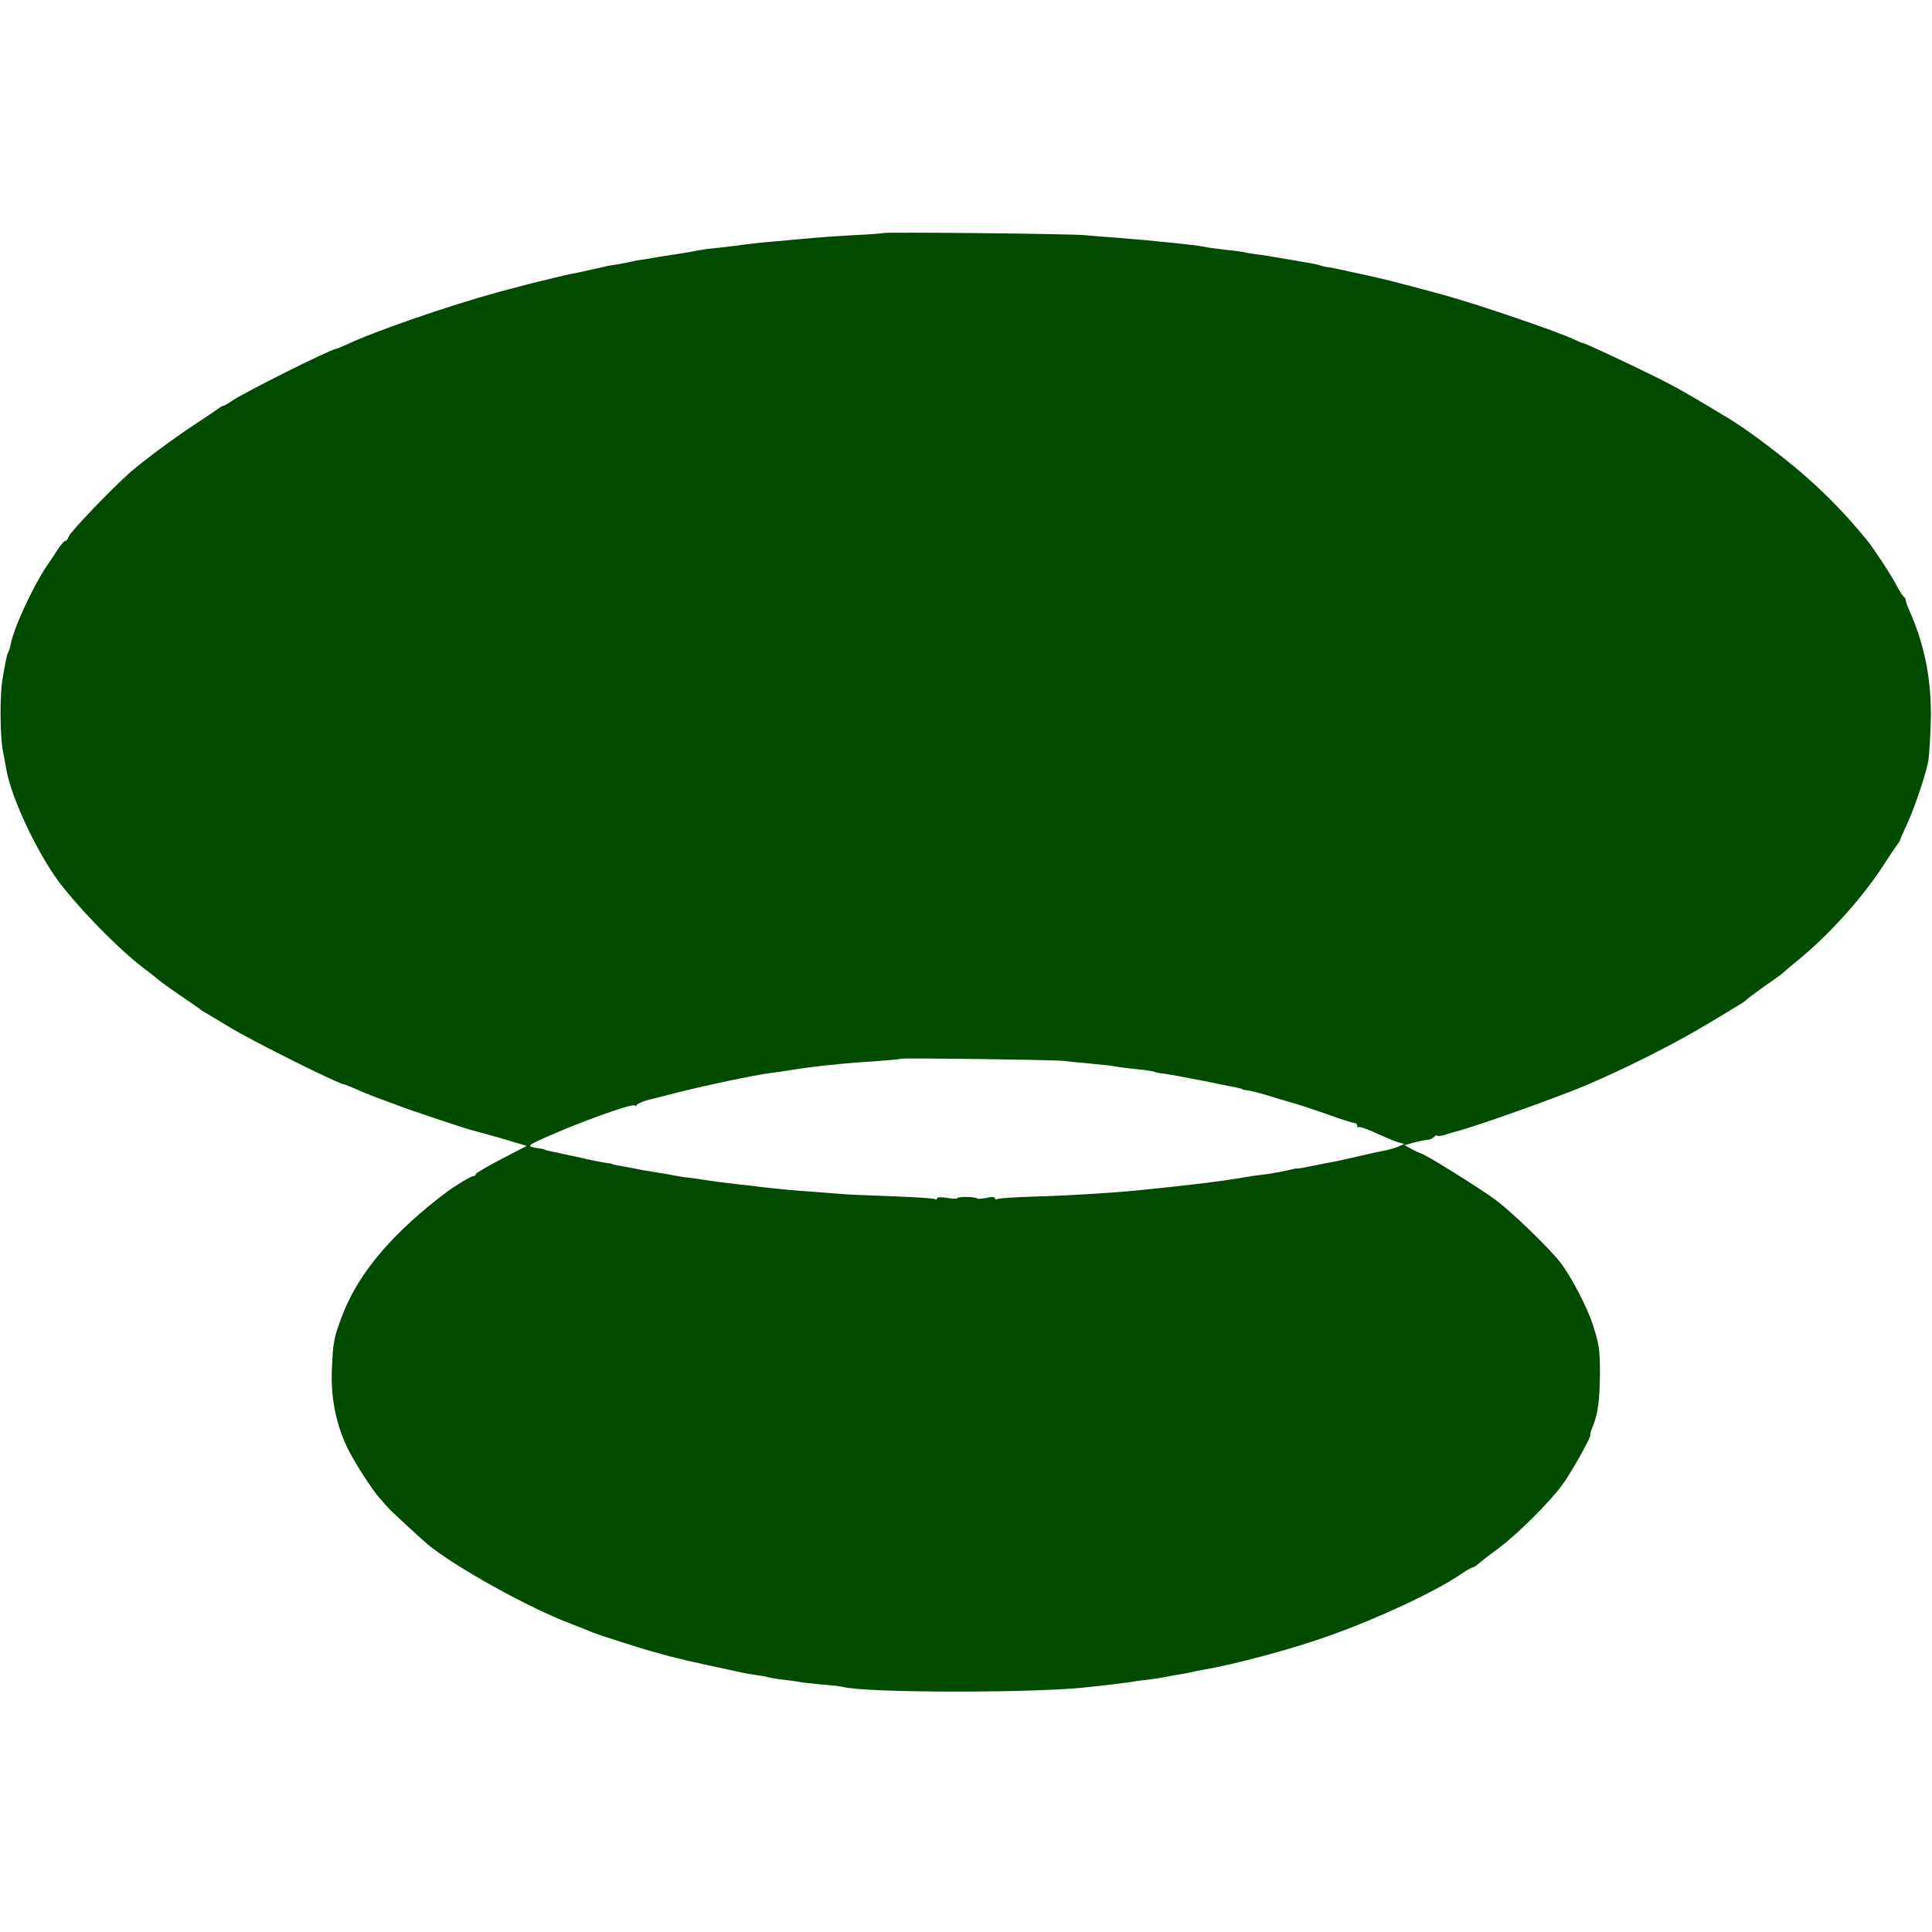 <?xml version="1.0" standalone="no"?>
<!DOCTYPE svg PUBLIC "-//W3C//DTD SVG 20010904//EN"
 "http://www.w3.org/TR/2001/REC-SVG-20010904/DTD/svg10.dtd">
<svg version="1.0" xmlns="http://www.w3.org/2000/svg"
 width="800pt" height="800pt" viewBox="0 0 800 800"
 preserveAspectRatio="xMidYMid meet">
<g transform="translate(0,800) scale(0.1,-0.1)"
fill="#004b00" stroke="none">
<path d="M3658 7035 c-1 -1 -59 -6 -128 -9 -69 -4 -141 -9 -160 -11 -19 -2
-69 -6 -110 -10 -85 -7 -116 -10 -180 -18 -25 -4 -72 -9 -105 -13 -33 -3 -69
-8 -80 -10 -32 -7 -67 -12 -110 -19 -23 -3 -52 -8 -65 -10 -14 -3 -40 -7 -59
-10 -18 -2 -41 -7 -50 -9 -9 -3 -34 -7 -56 -11 -22 -3 -47 -7 -55 -10 -8 -2
-26 -6 -40 -9 -14 -3 -36 -8 -50 -11 -14 -3 -34 -8 -45 -9 -16 -3 -112 -26
-175 -42 -16 -4 -76 -20 -125 -33 -214 -59 -512 -162 -635 -220 -19 -9 -37
-16 -40 -16 -25 -3 -387 -184 -431 -216 -15 -10 -30 -19 -33 -19 -4 0 -12 -4
-19 -10 -7 -5 -48 -33 -92 -62 -85 -55 -217 -153 -275 -203 -69 -60 -250 -248
-255 -266 -4 -11 -10 -19 -15 -19 -4 0 -17 -15 -29 -32 -11 -18 -32 -50 -47
-71 -59 -88 -138 -259 -150 -326 -3 -14 -7 -28 -10 -33 -6 -9 -10 -31 -24
-113 -11 -64 -10 -234 2 -294 5 -25 11 -59 14 -76 21 -124 140 -372 236 -490
107 -132 250 -274 353 -349 22 -17 42 -33 45 -36 3 -3 41 -31 85 -61 44 -30
82 -56 85 -59 3 -3 16 -11 30 -19 14 -8 52 -31 85 -51 94 -58 459 -240 480
-240 3 0 28 -11 57 -23 29 -13 76 -32 103 -41 28 -10 59 -22 70 -26 20 -9 257
-88 285 -96 31 -8 157 -43 198 -56 l43 -13 -106 -55 c-58 -30 -105 -58 -105
-62 0 -5 -5 -8 -10 -8 -9 0 -71 -37 -105 -62 -226 -169 -367 -335 -435 -508
-38 -99 -41 -115 -46 -235 -4 -111 16 -215 61 -313 26 -57 106 -182 140 -219
11 -12 25 -28 31 -35 13 -15 131 -124 165 -153 113 -93 418 -263 594 -329 39
-15 79 -31 90 -36 25 -10 195 -65 255 -81 25 -7 50 -14 55 -15 6 -2 21 -6 35
-9 14 -3 30 -7 35 -9 6 -1 46 -10 90 -20 44 -9 98 -21 120 -26 22 -5 58 -12
80 -15 22 -3 47 -7 55 -10 8 -2 35 -7 60 -10 25 -2 55 -7 67 -9 12 -3 54 -7
95 -11 40 -3 80 -8 88 -10 96 -26 823 -26 1025 0 17 2 57 6 90 10 33 4 71 9
85 11 14 3 43 7 65 9 22 3 51 7 65 10 14 3 41 8 60 11 19 3 42 7 50 9 8 2 29
7 47 10 134 22 378 88 528 142 202 72 435 181 542 253 24 17 47 30 52 30 4 0
16 8 27 18 10 9 46 37 79 61 76 56 210 189 263 261 39 53 127 210 117 210 -2
0 2 15 10 32 22 55 29 108 30 223 0 95 -4 122 -29 198 -25 78 -94 208 -137
262 -51 64 -197 204 -264 255 -69 51 -298 194 -314 195 -4 1 -19 8 -36 17
l-29 16 39 11 c22 6 47 11 56 11 8 0 20 5 27 12 7 7 12 9 12 6 0 -4 15 -2 33
3 17 6 39 12 47 14 74 18 416 140 535 190 167 71 371 174 502 253 52 31 109
65 126 76 18 10 34 21 37 25 3 4 37 29 75 56 39 27 72 51 75 54 3 3 32 28 65
55 129 106 257 248 346 381 32 50 63 95 67 100 5 6 9 13 10 17 1 5 15 36 31
71 30 66 75 199 86 257 3 19 8 94 10 165 4 161 -24 309 -84 446 -11 24 -20 48
-20 53 1 5 -3 12 -8 15 -4 3 -19 26 -32 51 -25 47 -92 148 -120 183 -106 130
-215 237 -346 341 -87 69 -177 134 -233 167 -162 98 -211 126 -306 173 -126
62 -285 136 -293 136 -3 0 -19 7 -36 15 -76 35 -404 147 -544 185 -214 58
-228 62 -433 106 -14 3 -34 7 -45 8 -11 2 -27 6 -35 9 -8 3 -49 10 -90 17 -41
7 -84 14 -95 16 -11 2 -40 7 -65 10 -25 3 -54 8 -65 11 -11 2 -40 6 -65 8 -25
3 -56 7 -70 9 -32 7 -88 14 -170 22 -36 3 -81 8 -100 10 -19 1 -73 6 -120 10
-47 3 -103 8 -125 10 -49 6 -832 14 -837 9z m747 -3428 c22 -3 76 -8 120 -12
44 -4 89 -9 100 -12 11 -2 43 -6 70 -9 47 -4 90 -11 90 -14 0 -1 16 -3 35 -6
19 -2 94 -16 165 -30 165 -33 160 -32 160 -35 0 -1 9 -3 21 -4 11 -1 47 -10
80 -20 32 -10 88 -27 124 -37 36 -11 101 -33 146 -49 44 -16 86 -29 92 -29 7
0 12 -5 12 -12 0 -6 3 -9 6 -5 3 3 36 -8 72 -25 37 -17 78 -34 92 -38 l25 -7
-28 -12 c-15 -6 -41 -13 -57 -16 -17 -3 -60 -12 -97 -21 -38 -9 -79 -18 -93
-21 -13 -2 -55 -11 -92 -18 -38 -8 -72 -14 -76 -14 -4 1 -10 0 -14 -1 -20 -6
-103 -22 -138 -25 -14 -2 -38 -5 -55 -8 -47 -9 -172 -26 -230 -32 -41 -5 -113
-13 -175 -19 -115 -13 -313 -26 -483 -31 -75 -2 -142 -7 -147 -10 -6 -3 -10
-2 -10 3 0 6 -14 7 -34 2 -19 -4 -37 -5 -40 -3 -7 8 -77 9 -82 2 -2 -4 -22 -3
-44 1 -23 4 -40 3 -40 -2 0 -5 -4 -7 -9 -3 -6 3 -79 8 -163 11 -84 3 -173 7
-198 8 -25 2 -88 7 -140 11 -100 7 -120 9 -210 19 -30 4 -73 9 -95 11 -72 8
-129 16 -160 21 -16 3 -46 7 -65 9 -19 2 -46 7 -60 10 -14 3 -41 7 -60 10 -19
3 -57 9 -85 15 -27 5 -61 12 -75 14 -14 3 -25 5 -25 6 0 1 -9 3 -20 4 -18 2
-83 15 -110 22 -5 1 -22 5 -37 8 -16 3 -40 9 -55 12 -16 3 -35 7 -43 9 -8 2
-15 4 -15 5 0 1 -13 4 -30 6 -42 7 -41 9 7 32 143 67 398 159 398 144 0 -4 4
-2 8 4 4 5 27 15 52 21 25 6 83 21 130 33 114 28 301 68 365 76 17 2 57 8 90
13 55 9 106 16 220 27 22 2 83 7 135 10 52 4 97 8 99 10 5 4 626 -4 676 -9z"/>
</g>
</svg>
